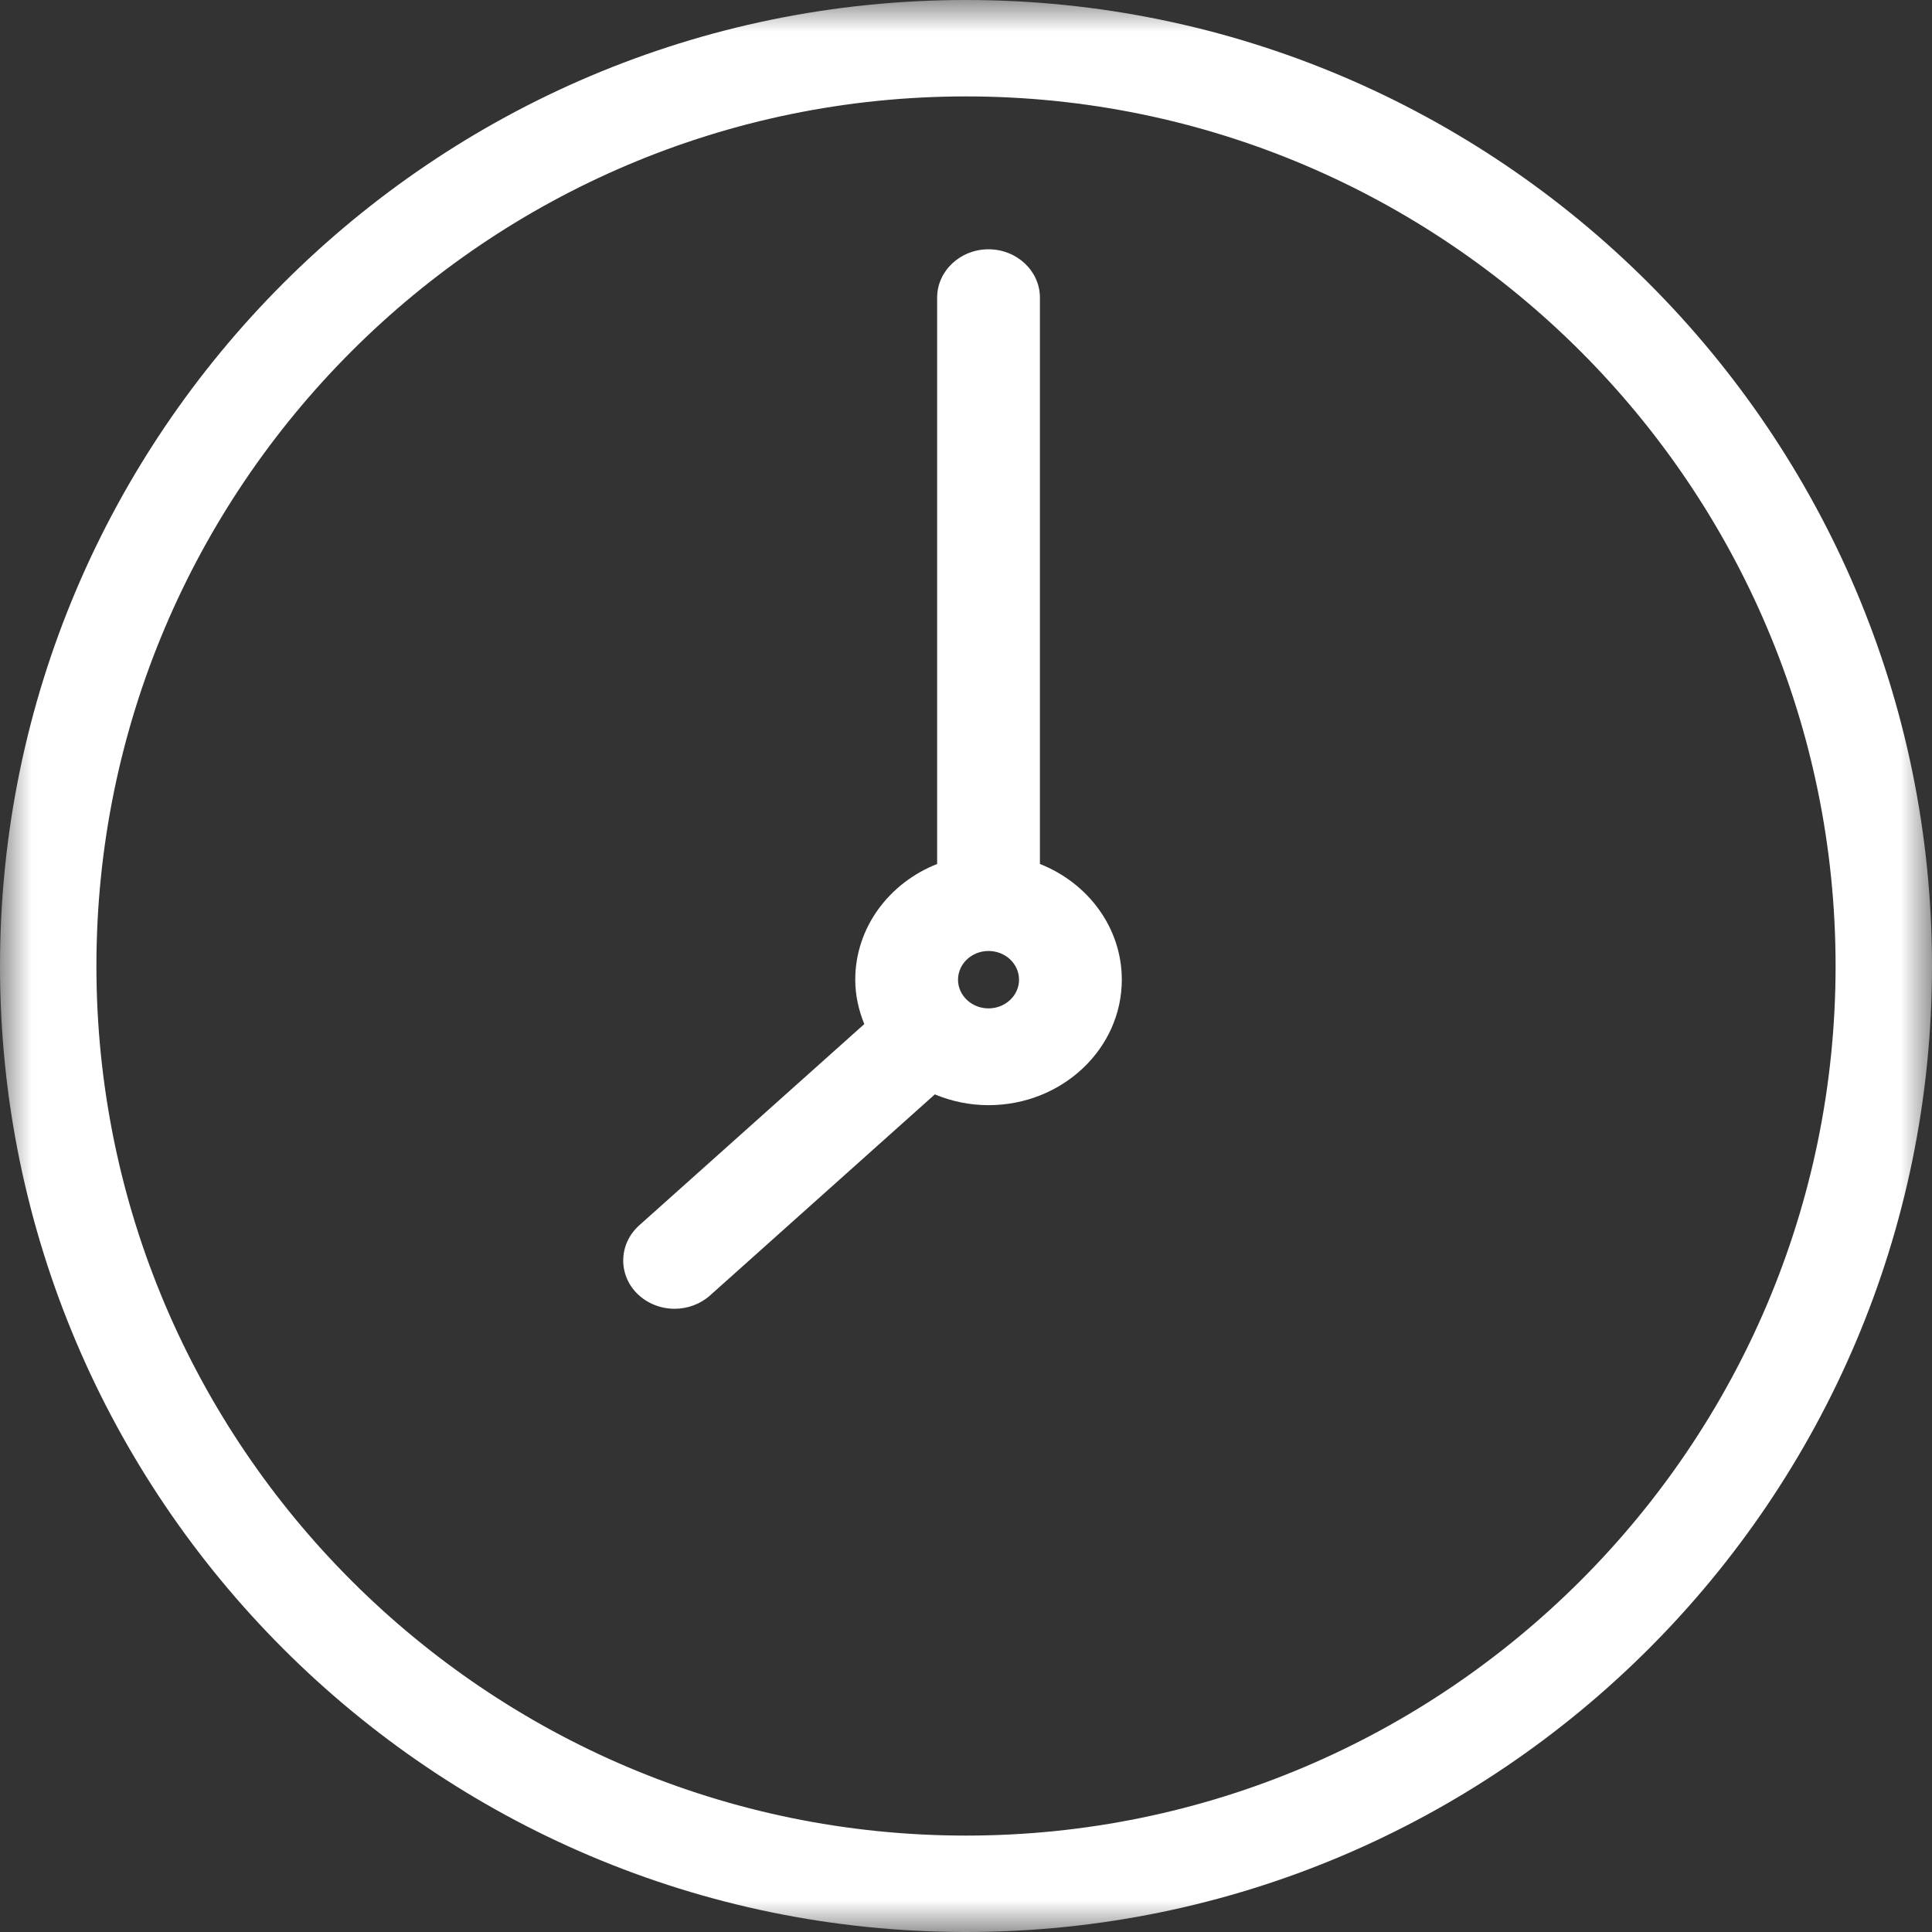 <?xml version="1.0" encoding="UTF-8"?>
<svg xmlns="http://www.w3.org/2000/svg" xmlns:xlink="http://www.w3.org/1999/xlink" width="31px" height="31px" viewBox="0 0 31 31" version="1.1">
  <rect x="0" y="0" width="31" height="31" fill="#333333" stroke="none"/>
  <title>clock</title>
  <defs>
    <polygon id="path-1" points="0 0 31 0 31 31 0 31"></polygon>
  </defs>
  <g id="Page-1" stroke="none" stroke-width="1" fill="none" fill-rule="evenodd">
    <g id="gigh_1800_home" transform="translate(-1152, -11)">
      <g id="quicklinks" transform="translate(0, 0)">
        <g id="Group-6" transform="translate(1152, 11)">
          <g id="Group-3">
            <mask id="mask-2" fill="white">
              <use xlink:href="#path-1"></use>
            </mask>
            <g id="Clip-2"></g>
            <path d="M29.453,15.501 C29.453,23.194 23.193,29.453 15.5,29.453 C7.807,29.453 1.547,23.194 1.547,15.501 C1.547,7.806 7.807,1.547 15.5,1.547 C23.193,1.547 29.453,7.806 29.453,15.501 M15.5,-0 C6.953,-0 0,6.953 0,15.501 C0,24.048 6.953,31 15.5,31 C24.047,31 31,24.048 31,15.501 C31,6.953 24.047,-0 15.5,-0" id="Fill-1" fill="#FFFFFF" mask="url(#mask-2)"></path>
          </g>
          <path d="M15.861,15.259 C16.132,15.259 16.351,15.465 16.351,15.72 C16.351,15.974 16.132,16.18 15.861,16.18 C15.592,16.18 15.372,15.974 15.372,15.72 C15.372,15.465 15.592,15.259 15.861,15.259 M16.686,13.863 L16.686,4.775 C16.686,4.348 16.316,4 15.861,4 C15.407,4 15.037,4.348 15.037,4.775 L15.037,13.863 C14.266,14.167 13.723,14.884 13.723,15.72 C13.723,15.971 13.778,16.21 13.868,16.432 L10.256,19.662 C9.927,19.957 9.913,20.449 10.226,20.759 C10.381,20.912 10.599,21 10.824,21 C11.035,21 11.237,20.925 11.392,20.787 L15,17.56 C15.264,17.67 15.555,17.733 15.861,17.733 C17.041,17.733 18,16.83 18,15.72 C18,14.885 17.457,14.167 16.686,13.863" id="Fill-4" fill="#FFFFFF"></path>
        </g>
      </g>
    </g>
  </g>
</svg>
